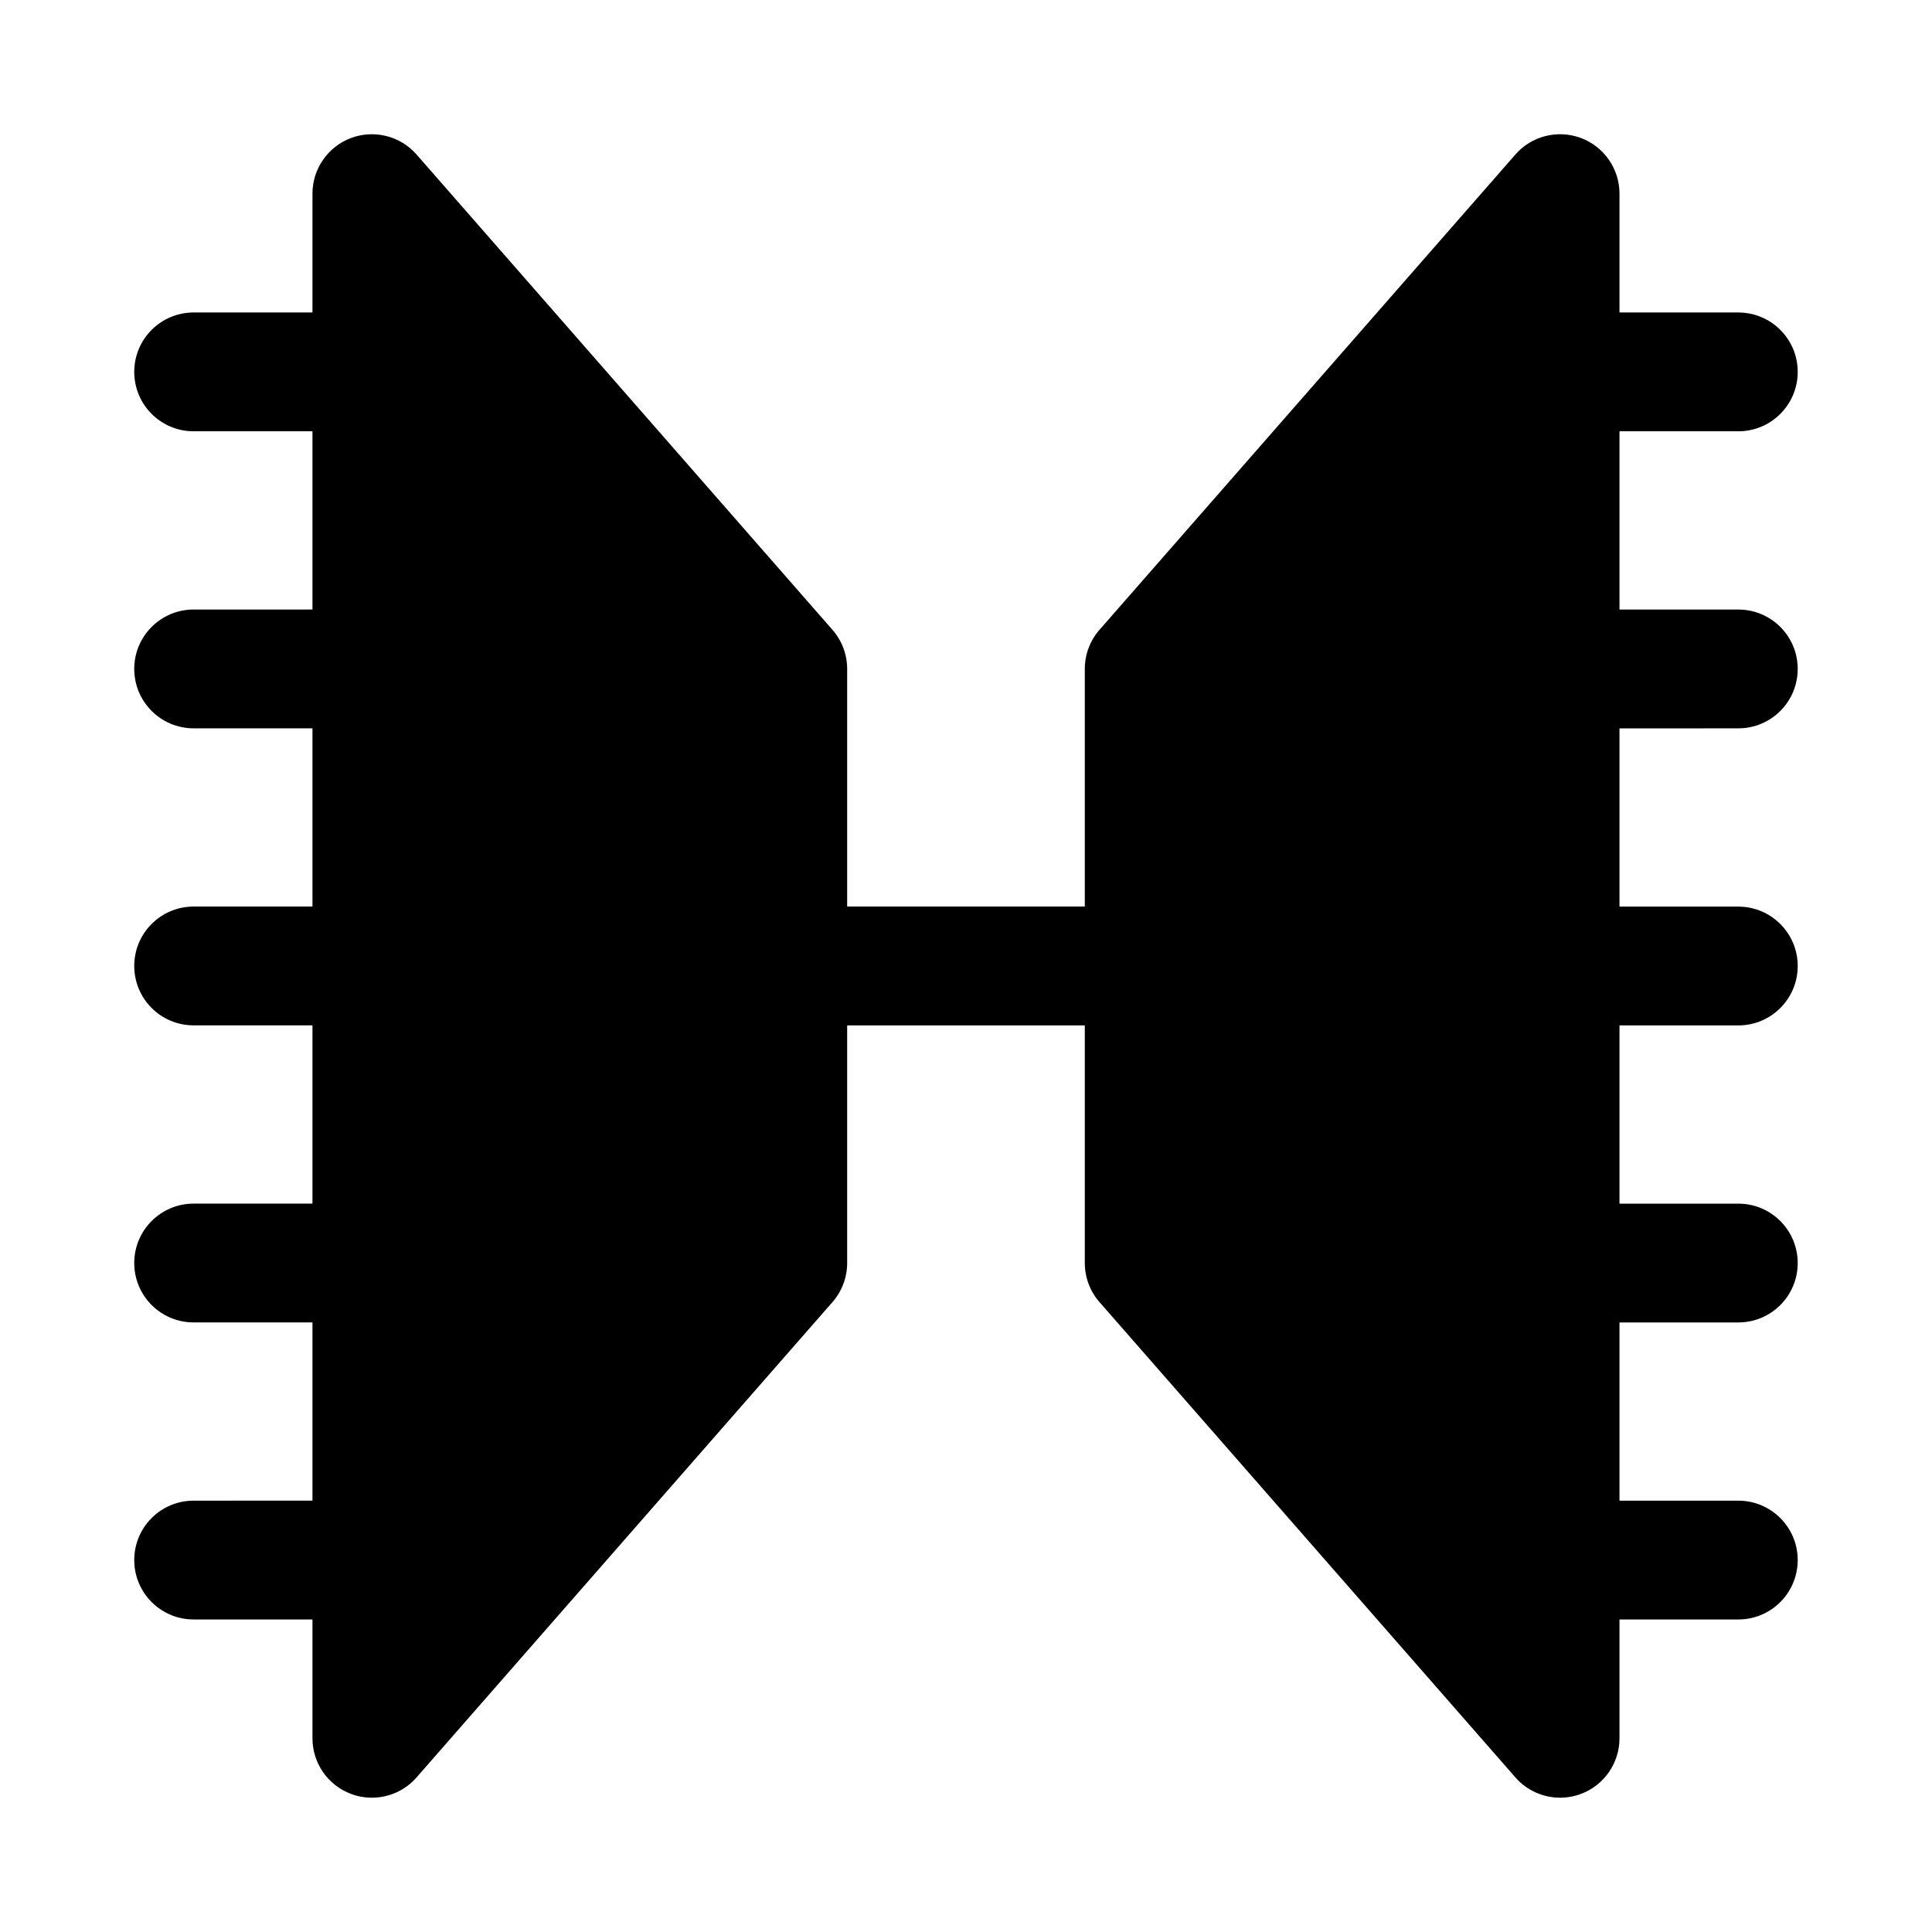 <?xml version="1.0" encoding="UTF-8"?>
<!-- Uploaded to: ICON Repo, www.iconrepo.com, Generator: ICON Repo Mixer Tools -->
<svg fill="#000000" width="800px" height="800px" version="1.1" viewBox="144 144 512 512" xmlns="http://www.w3.org/2000/svg">
 <path d="m604.67 337.02c8.695 0 15.742-7.043 15.742-15.742 0-8.703-7.051-15.742-15.742-15.742h-31.488v-47.238h31.488c8.695 0 15.742-7.043 15.742-15.742 0-8.703-7.051-15.742-15.742-15.742h-31.488v-31.492c0-6.566-4.066-12.438-10.211-14.746-6.141-2.289-13.07-0.57-17.383 4.383l-110.21 125.95c-2.512 2.859-3.894 6.551-3.894 10.363v62.977h-62.977v-62.977c0-3.812-1.383-7.504-3.898-10.363l-110.21-125.95c-4.32-4.949-11.262-6.672-17.383-4.383-6.144 2.309-10.211 8.184-10.211 14.746v31.488h-31.488c-8.691 0-15.742 7.043-15.742 15.746s7.051 15.742 15.742 15.742h31.488v47.23l-31.488 0.004c-8.695 0-15.742 7.043-15.742 15.742 0 8.703 7.051 15.742 15.742 15.742h31.488v47.23l-31.488 0.004c-8.695 0-15.742 7.043-15.742 15.742 0 8.703 7.051 15.742 15.742 15.742h31.488v47.23l-31.488 0.008c-8.695 0-15.742 7.043-15.742 15.742 0 8.703 7.051 15.742 15.742 15.742h31.488v47.23l-31.488 0.004c-8.695 0-15.742 7.043-15.742 15.742 0 8.703 7.051 15.742 15.742 15.742h31.488v31.488c0 6.566 4.066 12.438 10.211 14.746 1.805 0.68 3.676 1 5.535 1 4.449 0 8.801-1.891 11.848-5.383l110.21-125.95c2.512-2.856 3.898-6.547 3.898-10.359v-62.977h62.977v62.977c0 3.812 1.383 7.504 3.898 10.363l110.21 125.95c3.043 3.488 7.394 5.379 11.844 5.379 1.859 0 3.734-0.324 5.535-1 6.144-2.305 10.211-8.18 10.211-14.742v-31.488h31.488c8.695 0 15.742-7.043 15.742-15.742 0-8.703-7.051-15.742-15.742-15.742h-31.488v-47.23h31.488c8.695 0 15.742-7.043 15.742-15.742 0-8.703-7.051-15.742-15.742-15.742h-31.488v-47.23h31.488c8.695 0 15.742-7.043 15.742-15.742 0-8.703-7.051-15.742-15.742-15.742h-31.488v-47.23z"/>
</svg>